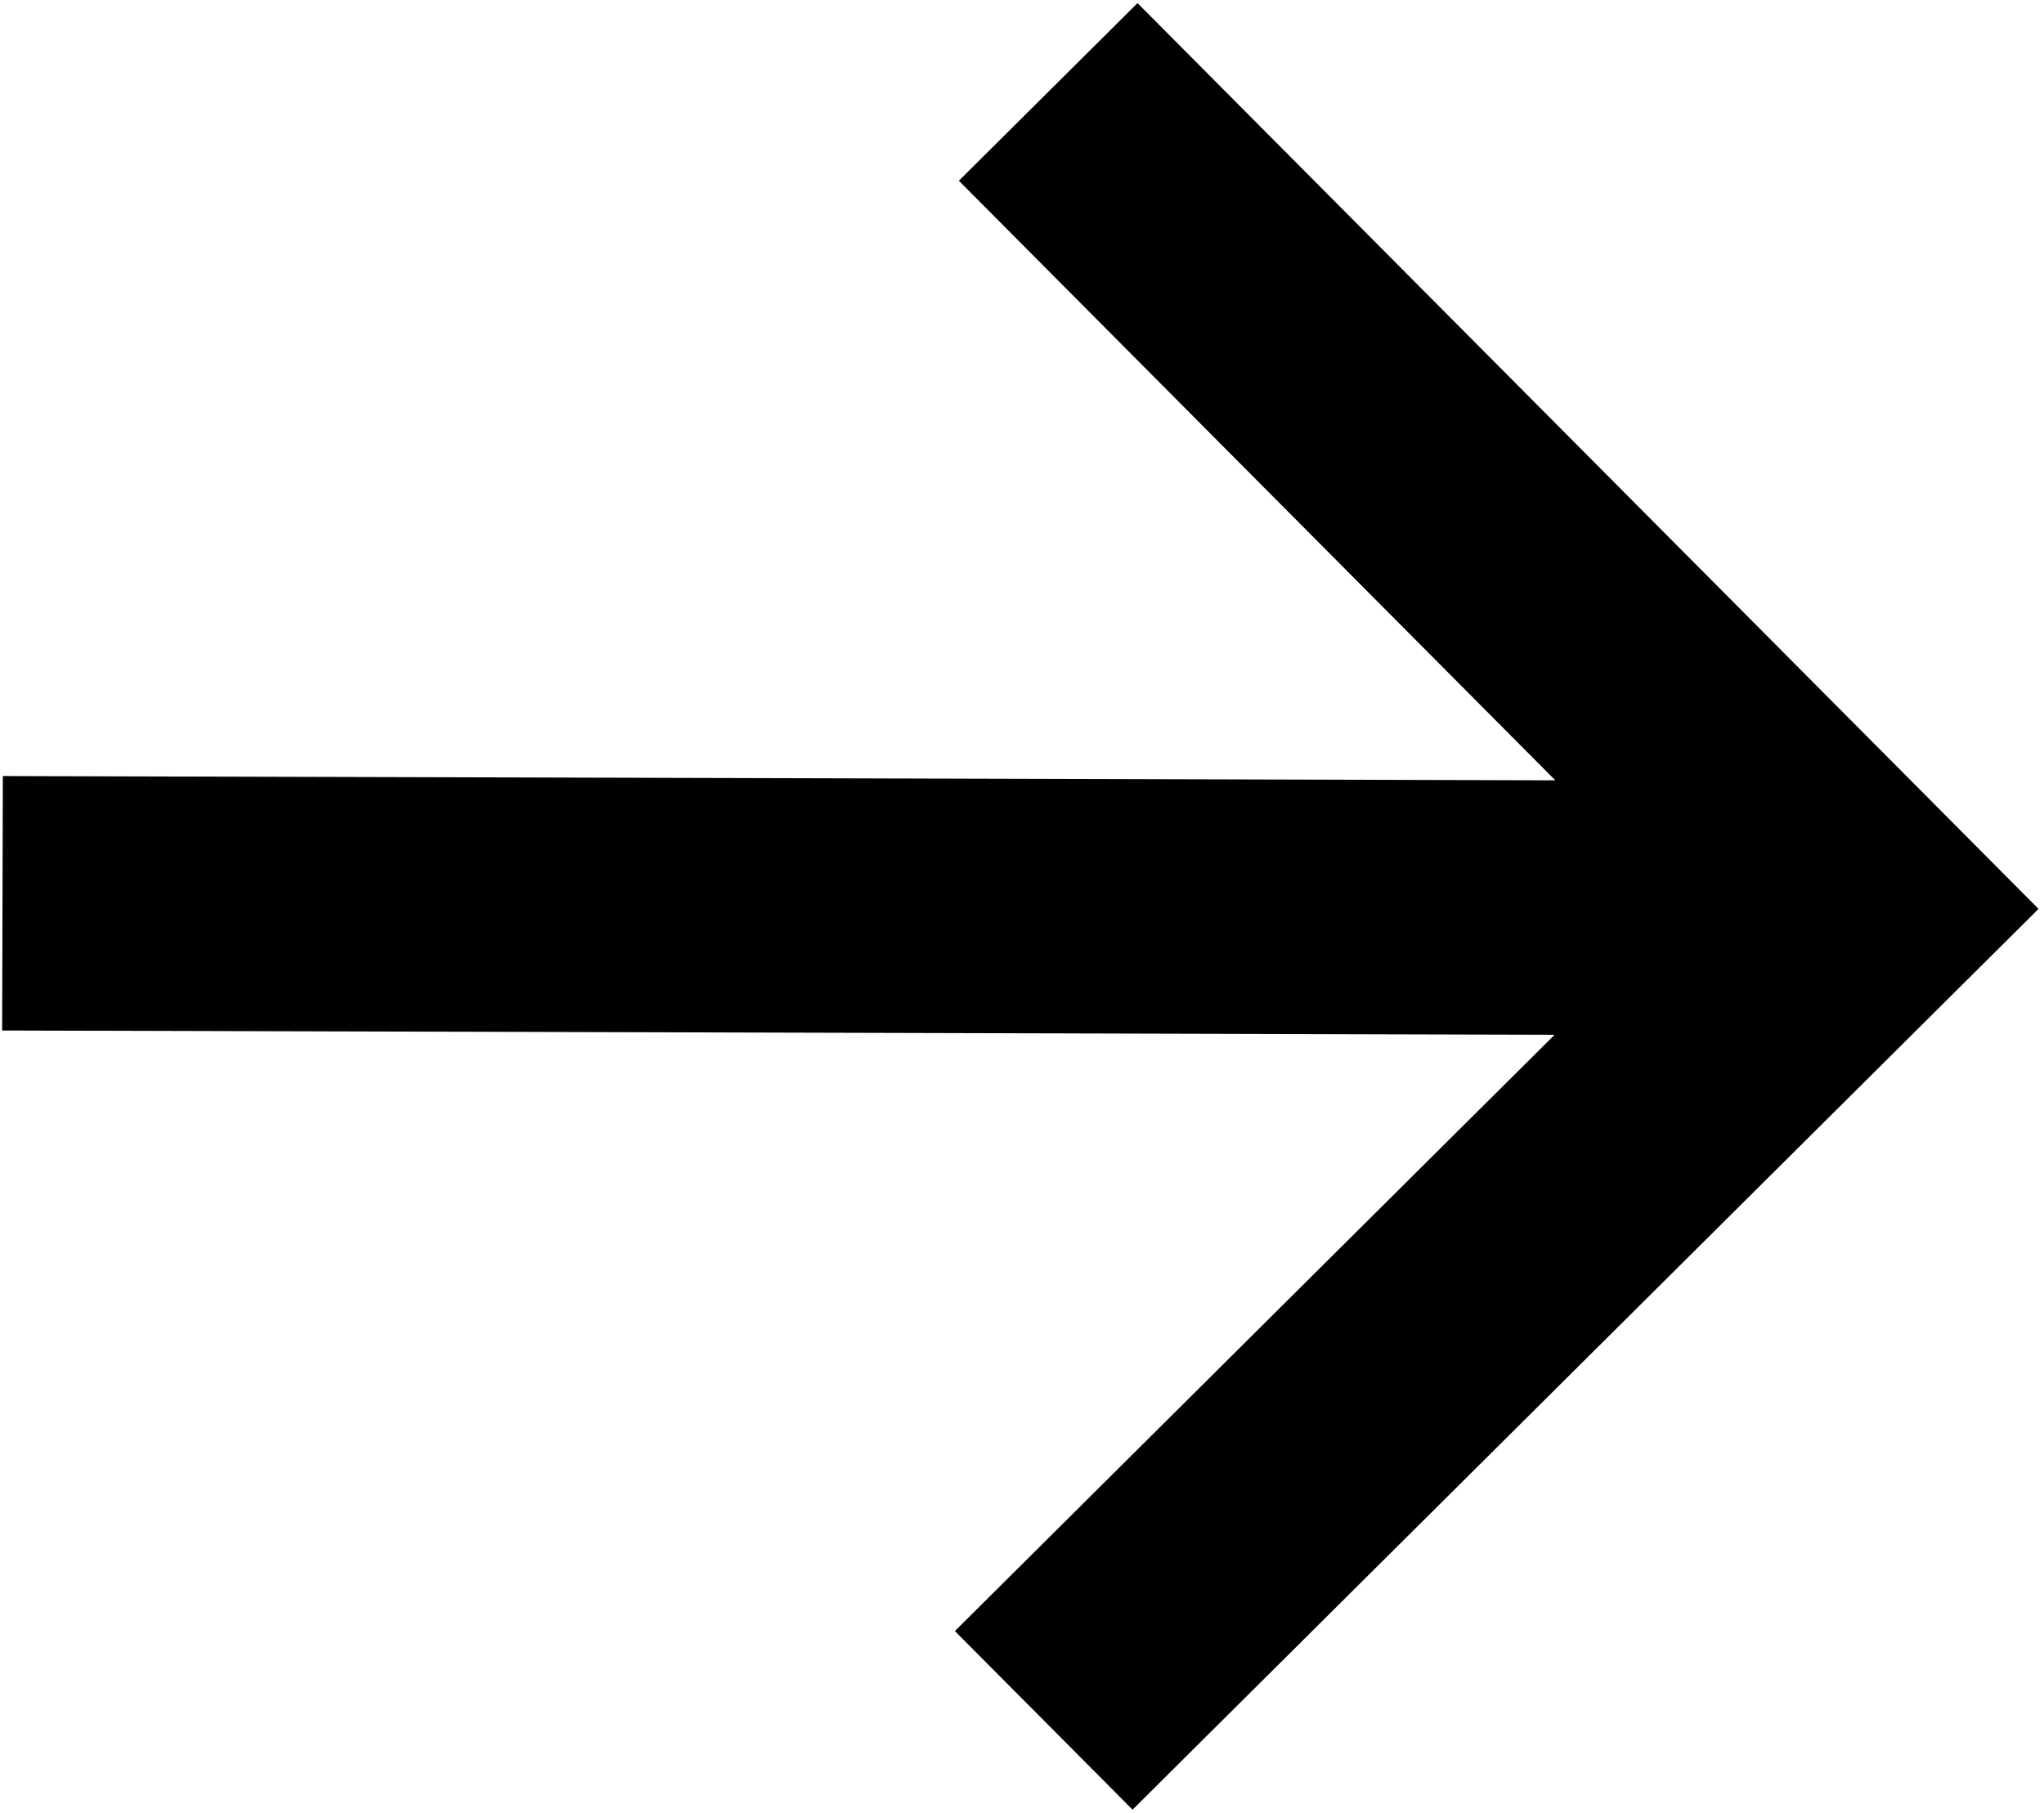 <?xml version="1.0" encoding="UTF-8"?> <svg xmlns="http://www.w3.org/2000/svg" width="514" height="456" viewBox="0 0 514 456" fill="none"> <path d="M286.05 0.784L241.127 45.461L391.112 196.274L0.714 195.199L0.537 259.199L390.936 260.274L240.122 410.259L284.799 455.182L512.624 228.609L286.05 0.784Z" fill="black"></path> </svg> 